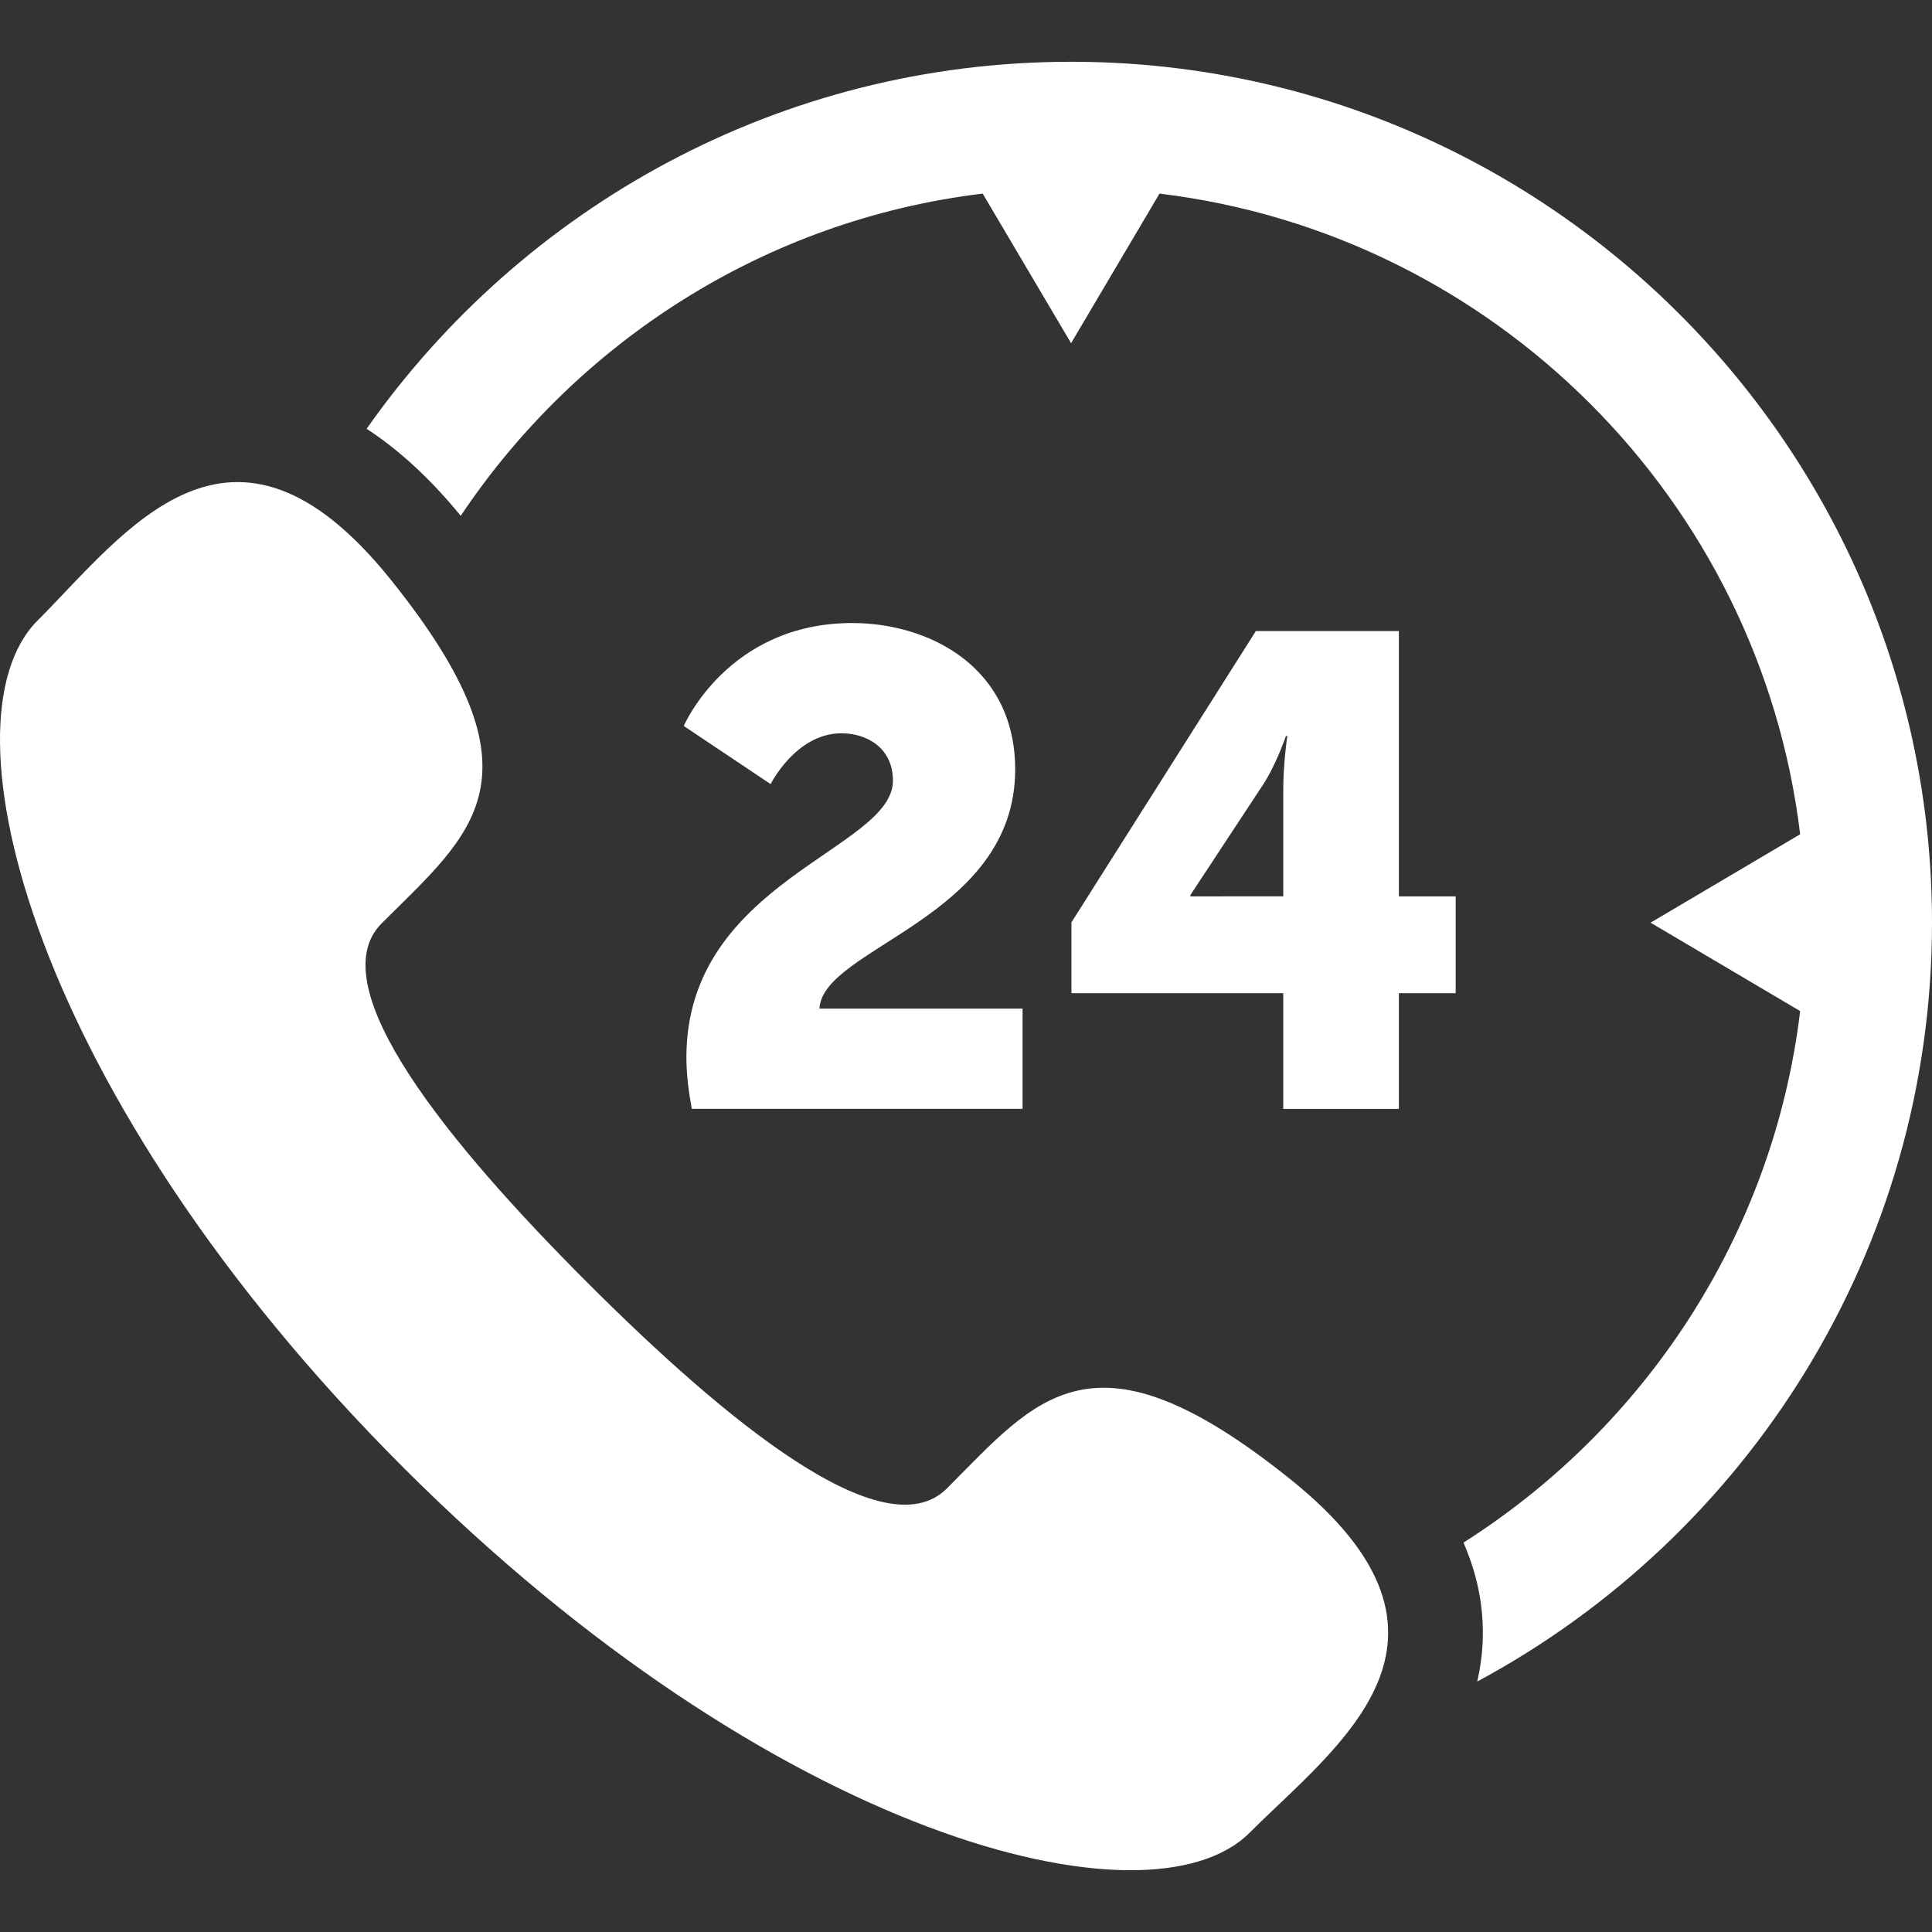 <svg width="33" height="33" viewBox="0 0 33 33" fill="none" xmlns="http://www.w3.org/2000/svg">
<rect x="0" y="0" width="33" height="33" fill="#333333" stroke="none"/>
<g clip-path="url(#clip0_97_821)">
<path d="M18.295 1.055C13.325 1.055 8.925 3.537 6.262 7.324C6.813 7.683 7.35 8.176 7.87 8.81C9.857 5.84 13.069 3.755 16.785 3.307L18.295 5.862L19.805 3.307C25.518 3.996 30.059 8.537 30.748 14.25L28.193 15.76L30.748 17.27C30.288 21.089 28.1 24.378 24.997 26.349C25.194 26.799 25.306 27.26 25.325 27.735C25.34 28.082 25.304 28.41 25.232 28.722C29.852 26.239 33 21.361 33 15.76C33 7.652 26.404 1.055 18.295 1.055ZM22.048 25.273C18.658 22.548 17.71 23.887 16.172 25.425C15.098 26.499 12.381 24.256 10.035 21.91C7.688 19.563 5.446 16.846 6.519 15.772C8.057 14.234 9.396 13.286 6.671 9.897C3.947 6.507 2.131 9.11 0.641 10.6C-1.079 12.319 0.551 18.727 6.884 25.061C13.218 31.394 19.625 33.023 21.345 31.304C22.834 29.814 25.438 27.998 22.048 25.273ZM11.724 18.061C11.724 15.048 15.252 14.511 15.252 13.335C15.252 12.765 14.795 12.525 14.372 12.525C13.596 12.525 13.163 13.393 13.163 13.393L11.679 12.4C11.679 12.4 12.432 10.642 14.555 10.642C15.891 10.642 17.34 11.407 17.34 13.142C17.34 15.687 14.053 16.178 13.996 17.228H17.466V18.94H11.816C11.758 18.621 11.724 18.336 11.724 18.061ZM18.3 15.756L21.451 10.779H23.894V15.311H24.864V16.965H23.894V18.941H21.919V16.965H18.301V15.756H18.3ZM21.919 15.31V13.484C21.919 13.039 21.988 12.571 21.988 12.571H21.965C21.965 12.571 21.794 13.073 21.565 13.416L20.333 15.288V15.311L21.919 15.31Z" fill="white"/>
</g>
<defs>
<clipPath id="clip0_97_821">
<rect width="33" height="33" fill="white"/>
</clipPath>
</defs>
</svg>
